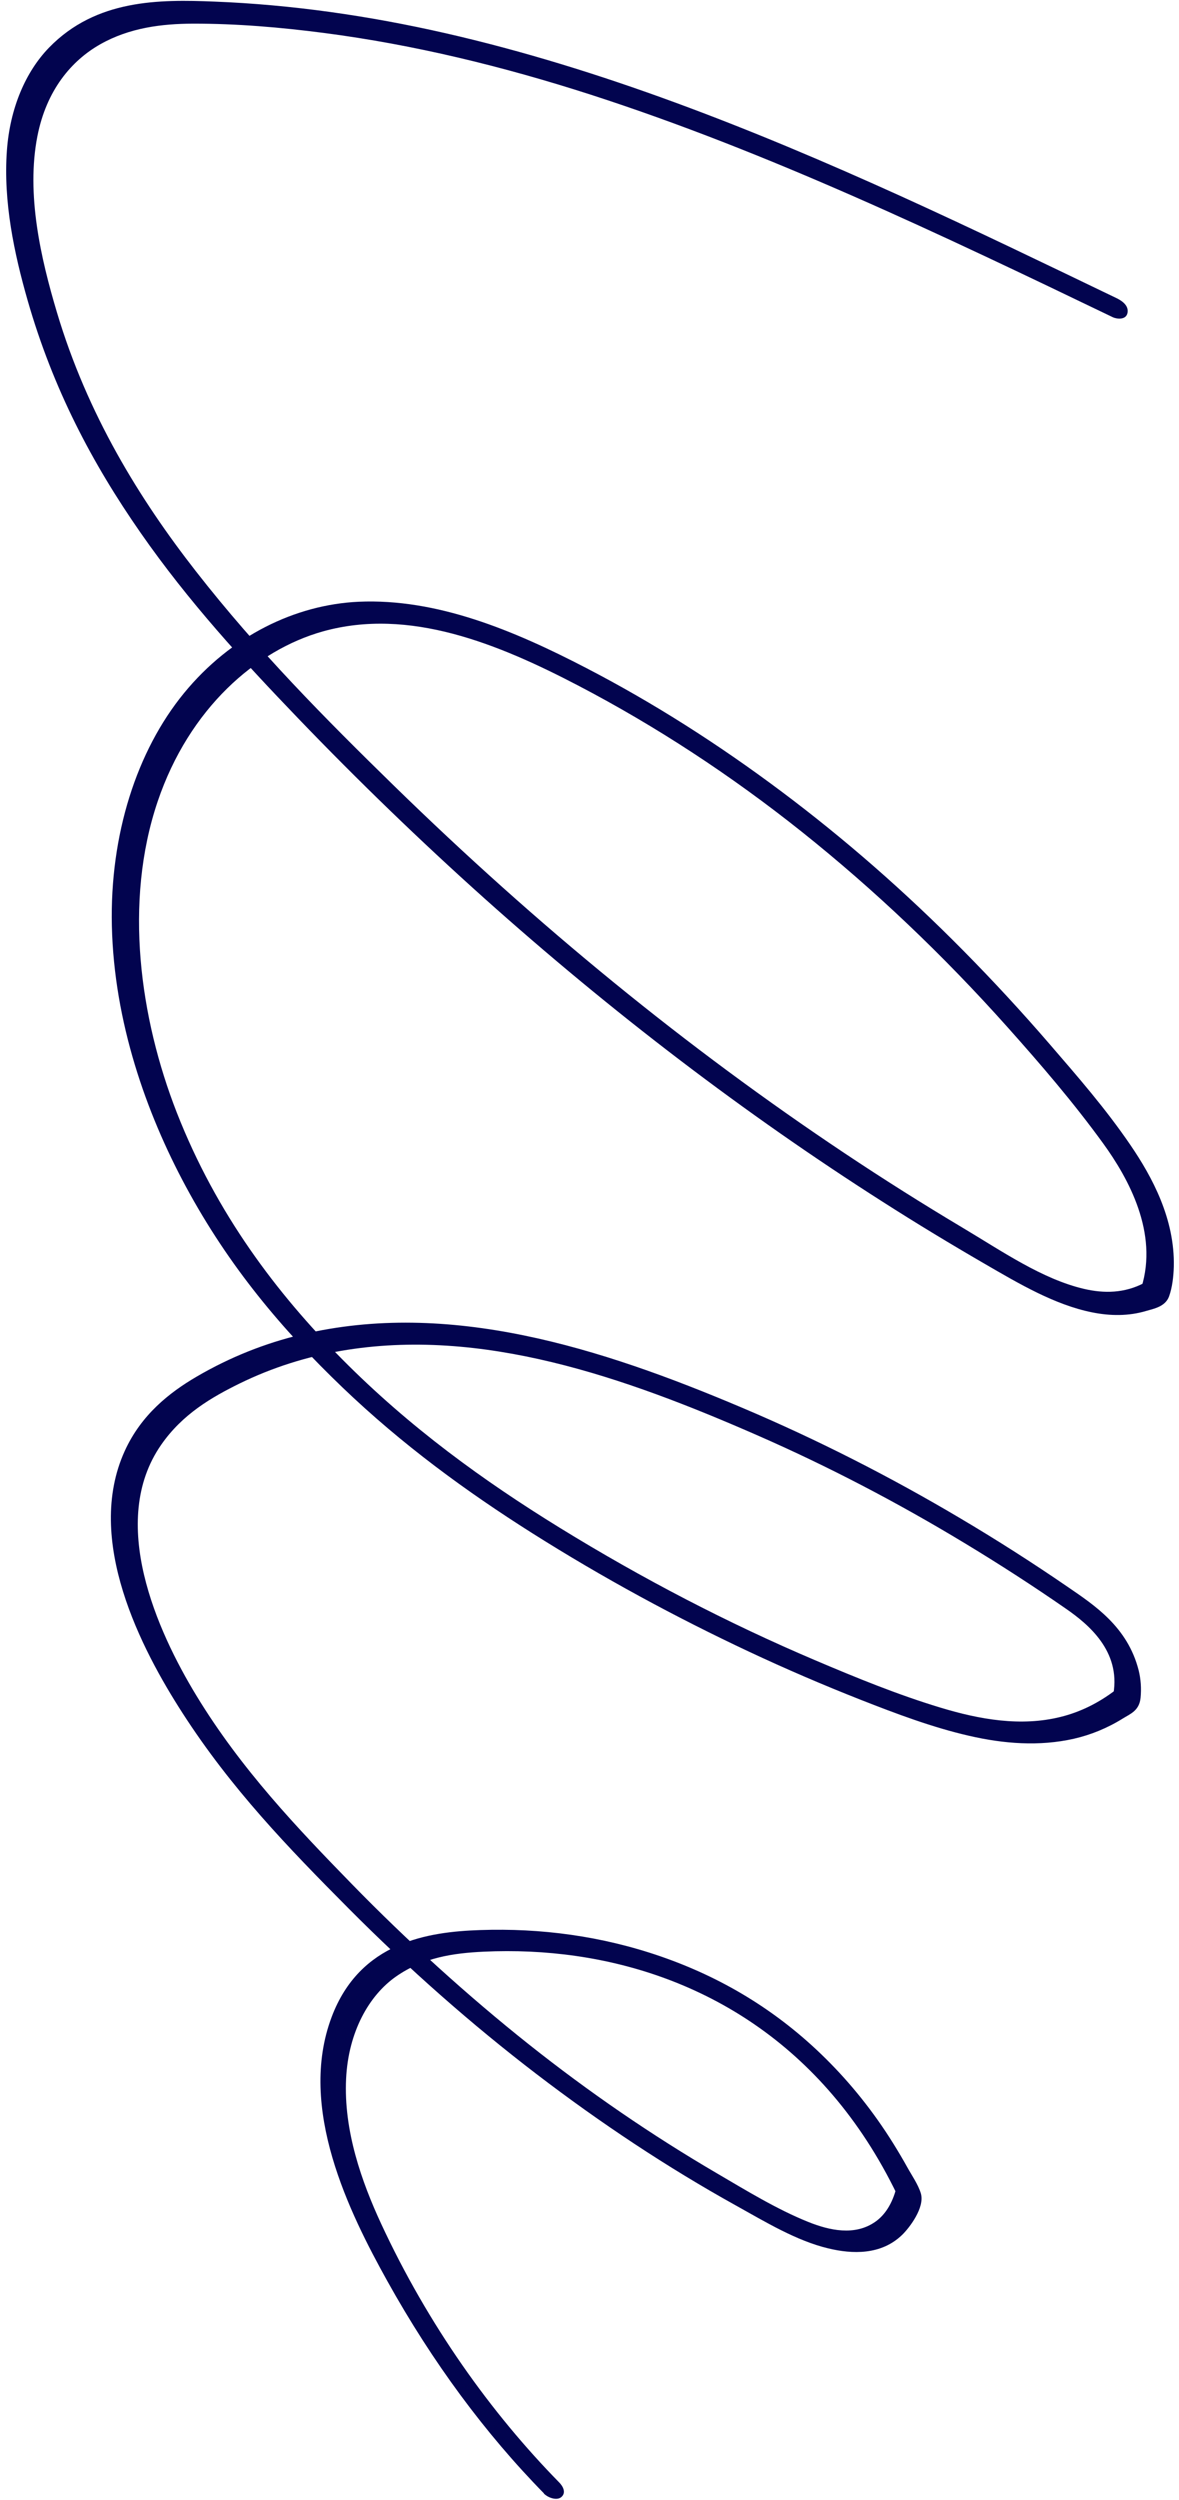 <?xml version="1.0" encoding="UTF-8"?> <svg xmlns="http://www.w3.org/2000/svg" width="160" height="339" viewBox="0 0 160 339" fill="none"> <path d="M73.818 338.111C65.88 330.021 58.708 320.356 52.564 309.32C47.416 300.057 40.346 285.873 45.008 273.51C48.847 263.32 58.111 261.962 65.141 261.723C73.374 261.437 81.66 262.527 89.695 265.306C97.729 268.086 105.347 272.49 112.126 279.224C115.441 282.514 118.524 286.324 121.236 290.682C121.896 291.743 122.548 292.842 123.165 293.955C123.738 294.99 124.591 296.205 124.965 297.423C125.543 299.354 123.382 302.133 122.438 303.047C119.58 305.818 115.658 305.674 112.411 304.89C108.065 303.853 103.892 301.309 99.782 299.024C90.565 293.902 81.569 287.948 72.812 281.253C64.055 274.557 55.476 267.004 47.276 258.76C39.076 250.516 31.365 242.528 24.773 232.301C19.202 223.663 11.422 208.834 16.931 196.751C19.174 191.829 23.007 188.832 26.636 186.706C31.229 184.015 36.036 182.128 40.908 180.968C60.921 176.206 81.458 182.735 100.716 190.896C110.782 195.156 120.705 200.182 130.423 205.949C135.304 208.84 140.142 211.925 144.921 215.205C148.483 217.649 153.025 220.593 154.526 226.504C154.821 227.684 154.908 228.981 154.785 230.229C154.613 231.982 153.387 232.406 152.398 233.022C150.271 234.347 148.02 235.257 145.74 235.778C141.024 236.846 136.194 236.462 131.49 235.375C126.533 234.238 121.65 232.399 116.801 230.496C111.708 228.49 106.64 226.315 101.615 223.958C91.651 219.282 81.813 213.957 72.189 207.877C63.309 202.26 54.589 195.915 46.461 188.125C38.334 180.335 31.081 171.773 25.209 160.879C19.83 150.903 15.481 138.571 15.181 125.564C14.893 113.167 18.568 101.81 24.958 94.005C31.349 86.201 40.114 81.991 48.669 81.599C59.272 81.129 69.669 85.451 79.601 90.608C88.659 95.302 97.487 100.919 106.05 107.33C114.613 113.741 122.868 120.946 130.779 128.959C134.77 132.997 138.674 137.217 142.484 141.633C146.294 146.049 150.043 150.336 153.42 155.287C156.349 159.579 159.453 165.297 159.294 171.764C159.259 173.101 159.085 174.608 158.648 175.806C158.134 177.198 156.568 177.468 155.576 177.76C153.158 178.489 150.648 178.453 148.214 177.962C143.144 176.943 138.333 174.104 133.593 171.356C128.852 168.608 124.33 165.871 119.745 162.94C101.143 151.088 83.07 137.324 65.717 121.803C57.111 114.094 48.676 105.955 40.439 97.386C33 89.644 25.62 81.641 19.069 72.231C12.517 62.822 7.207 52.781 3.74 40.703C1.931 34.391 0.431 27.351 0.936 20.415C1.353 14.648 3.483 9.727 6.651 6.461C13.05 -0.123 21.633 -0.087 29.112 0.216C39.598 0.63 50.056 2.135 60.432 4.497C81.429 9.284 102.011 17.423 122.321 26.629C132.083 31.059 141.786 35.749 151.488 40.413C151.995 40.657 153.211 41.298 153.017 42.403C152.832 43.456 151.506 43.244 151.034 43.026C127.679 31.788 104.236 20.616 80.24 12.862C68.277 9.004 56.172 6.056 43.979 4.471C38.066 3.704 32.111 3.196 26.177 3.208C21.968 3.222 17.597 3.756 13.637 5.988C9.678 8.22 6.305 12.241 5.081 18.441C3.527 26.332 5.552 35.082 7.716 42.326C11.856 56.205 18.935 67.675 26.596 77.481C34.969 88.203 44.195 97.505 53.411 106.496C63.127 115.977 73.091 124.898 83.279 133.207C93.466 141.516 103.964 149.278 114.614 156.377C119.917 159.914 125.263 163.281 130.651 166.493C136.04 169.704 141.432 173.448 147.104 174.775C149.853 175.42 152.633 175.364 155.273 173.971L154.902 174.57C157.2 167.207 153.188 159.845 149.707 155.051C145.636 149.442 141.203 144.303 136.779 139.346C127.941 129.444 118.578 120.584 108.839 112.817C99.108 105.063 88.966 98.455 78.562 93.016C67.563 87.269 55.532 82.36 43.841 85.615C34.751 88.153 25.669 96.078 21.4 108.673C16.773 122.347 18.99 138.068 23.986 150.851C29.38 164.63 37.614 175.419 46.402 184.282C55.62 193.584 65.67 200.83 75.932 207.152C87.243 214.117 98.828 220.12 110.589 225.121C116.216 227.513 121.886 229.827 127.623 231.557C132.948 233.172 138.549 234.162 143.944 232.816C146.58 232.163 149.09 230.94 151.458 229.12L151.096 229.694C152.095 223.858 147.646 220.225 144.705 218.18C140.197 215.053 135.629 212.109 131.019 209.321C121.825 203.758 112.444 198.871 102.928 194.699C84.734 186.726 65.336 179.904 46.299 183.179C41.633 183.975 36.989 185.42 32.524 187.603C28.754 189.458 24.768 191.742 21.867 195.928C14.639 206.334 21.304 221.144 26.658 229.939C32.734 239.923 40.375 247.924 47.787 255.524C55.199 263.123 63.508 270.666 71.767 277.222C80.026 283.777 88.524 289.579 97.218 294.665C101.294 297.054 105.45 299.598 109.678 301.298C112.544 302.448 116.008 303.231 118.785 301.279C120.103 300.362 121.07 298.824 121.606 296.821L121.733 297.573C111.675 276.799 94.694 267.611 78.174 265.237C74.013 264.64 69.83 264.459 65.657 264.654C61.484 264.849 57.444 265.446 53.757 268.014C50.07 270.582 47.278 275.534 46.969 281.884C46.622 288.936 49.097 295.879 51.713 301.523C58.1 315.283 66.647 327.212 75.891 336.631C76.374 337.121 76.876 337.975 76.2 338.59C75.585 339.152 74.353 338.692 73.809 338.137L73.818 338.111Z" fill="#02044F"></path> </svg> 